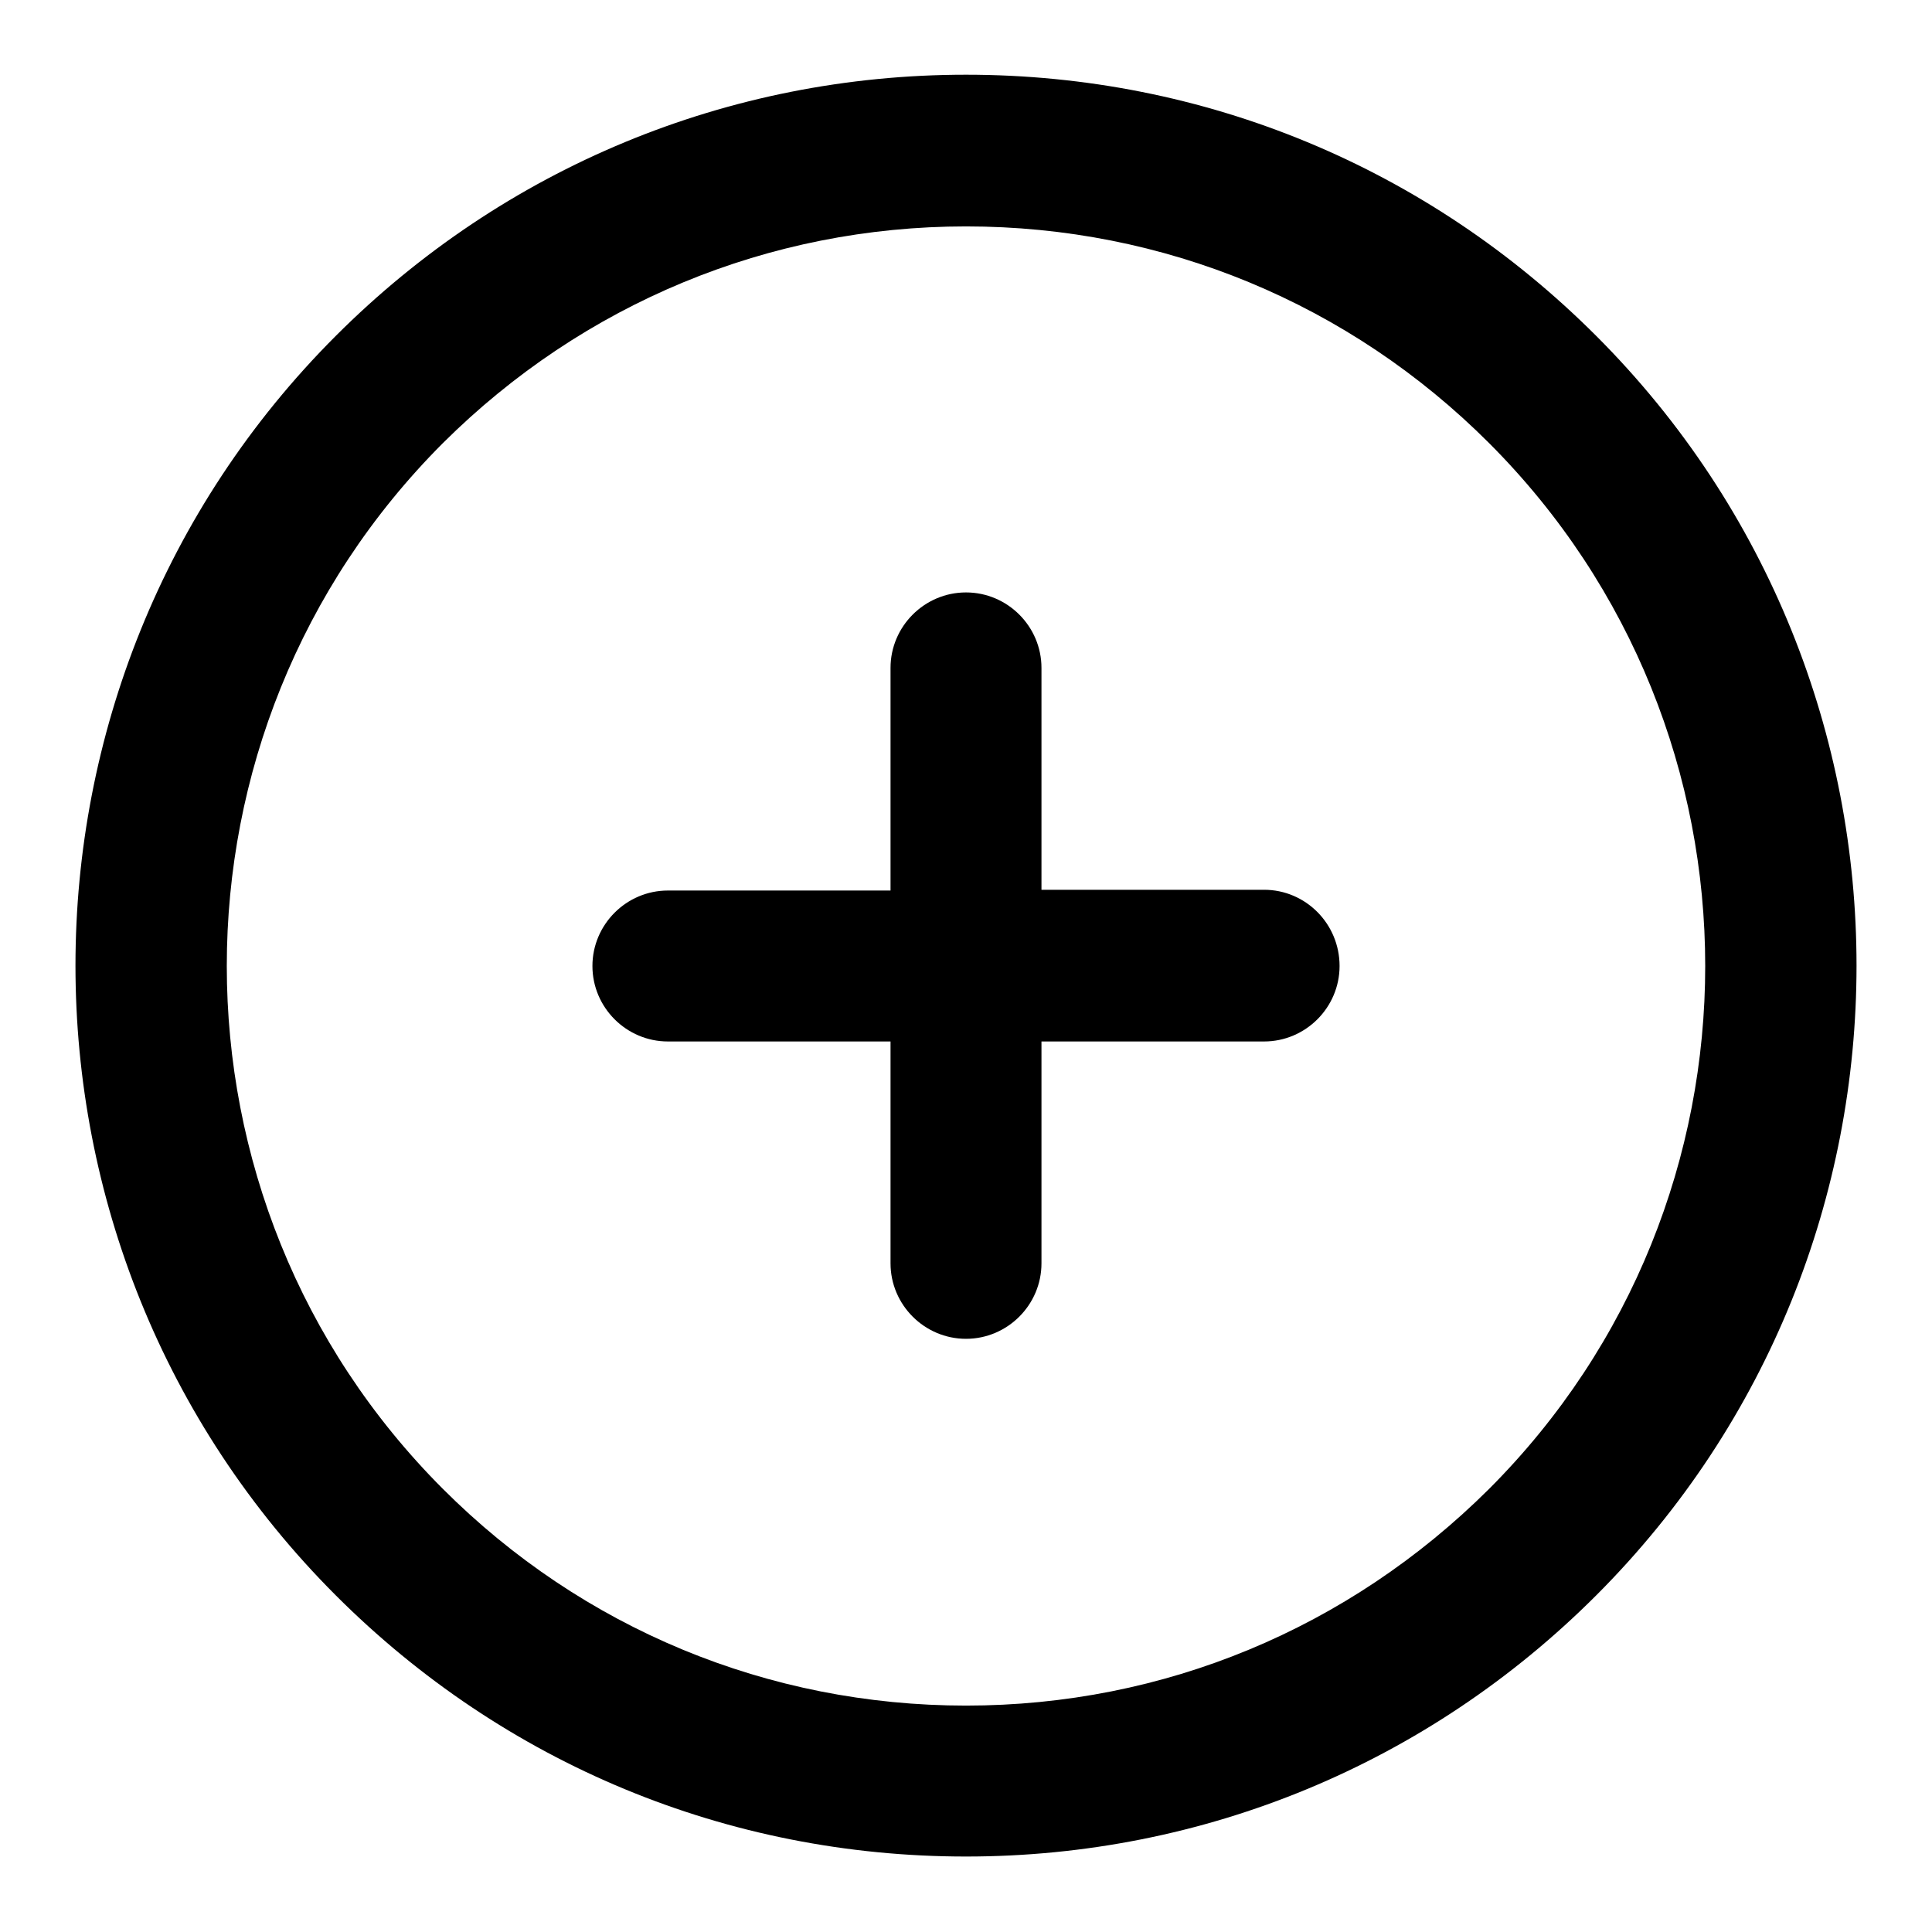 <?xml version="1.0" encoding="utf-8"?>
<!-- Svg Vector Icons : http://www.onlinewebfonts.com/icon -->
<!DOCTYPE svg PUBLIC "-//W3C//DTD SVG 1.1//EN" "http://www.w3.org/Graphics/SVG/1.1/DTD/svg11.dtd">
<svg version="1.1" xmlns="http://www.w3.org/2000/svg" xmlns:xlink="http://www.w3.org/1999/xlink" x="0px" y="0px" viewBox="0 0 256 256" enable-background="new 0 0 256 256" xml:space="preserve">
<g><g><path fill="#000000" d="M167.5,117.9H138V88.5c0-5.5-4.5-10-10-10c-5.5,0-10,4.5-10,10V118H88.5c-5.5,0-10,4.5-10,10s4.5,10,10,10H118v29.4c0,5.5,4.5,10,10,10c5.5,0,10-4.5,10-10V138h29.5c5.5,0,10-4.5,10-10C177.5,122.4,173,117.9,167.5,117.9z"/><path fill="#000000" d="M211.5,44.5C189.2,22.2,159.6,9.9,128,9.9c-31.5,0-61.2,12.3-83.5,34.6c-46,46-46,120.9,0,166.9c22.3,22.3,51.9,34.6,83.5,34.6c31.5,0,61.2-12.3,83.5-34.6C257.5,165.4,257.5,90.5,211.5,44.5z M197.3,197.3C178.7,215.8,154.2,226,128,226c-26.2,0-50.8-10.2-69.3-28.7c-38.2-38.2-38.2-100.4,0-138.6C77.3,40.2,101.9,30,128,30c26.2,0,50.8,10.2,69.3,28.7C235.5,96.9,235.5,159.1,197.3,197.3z"/></g></g>
</svg>
